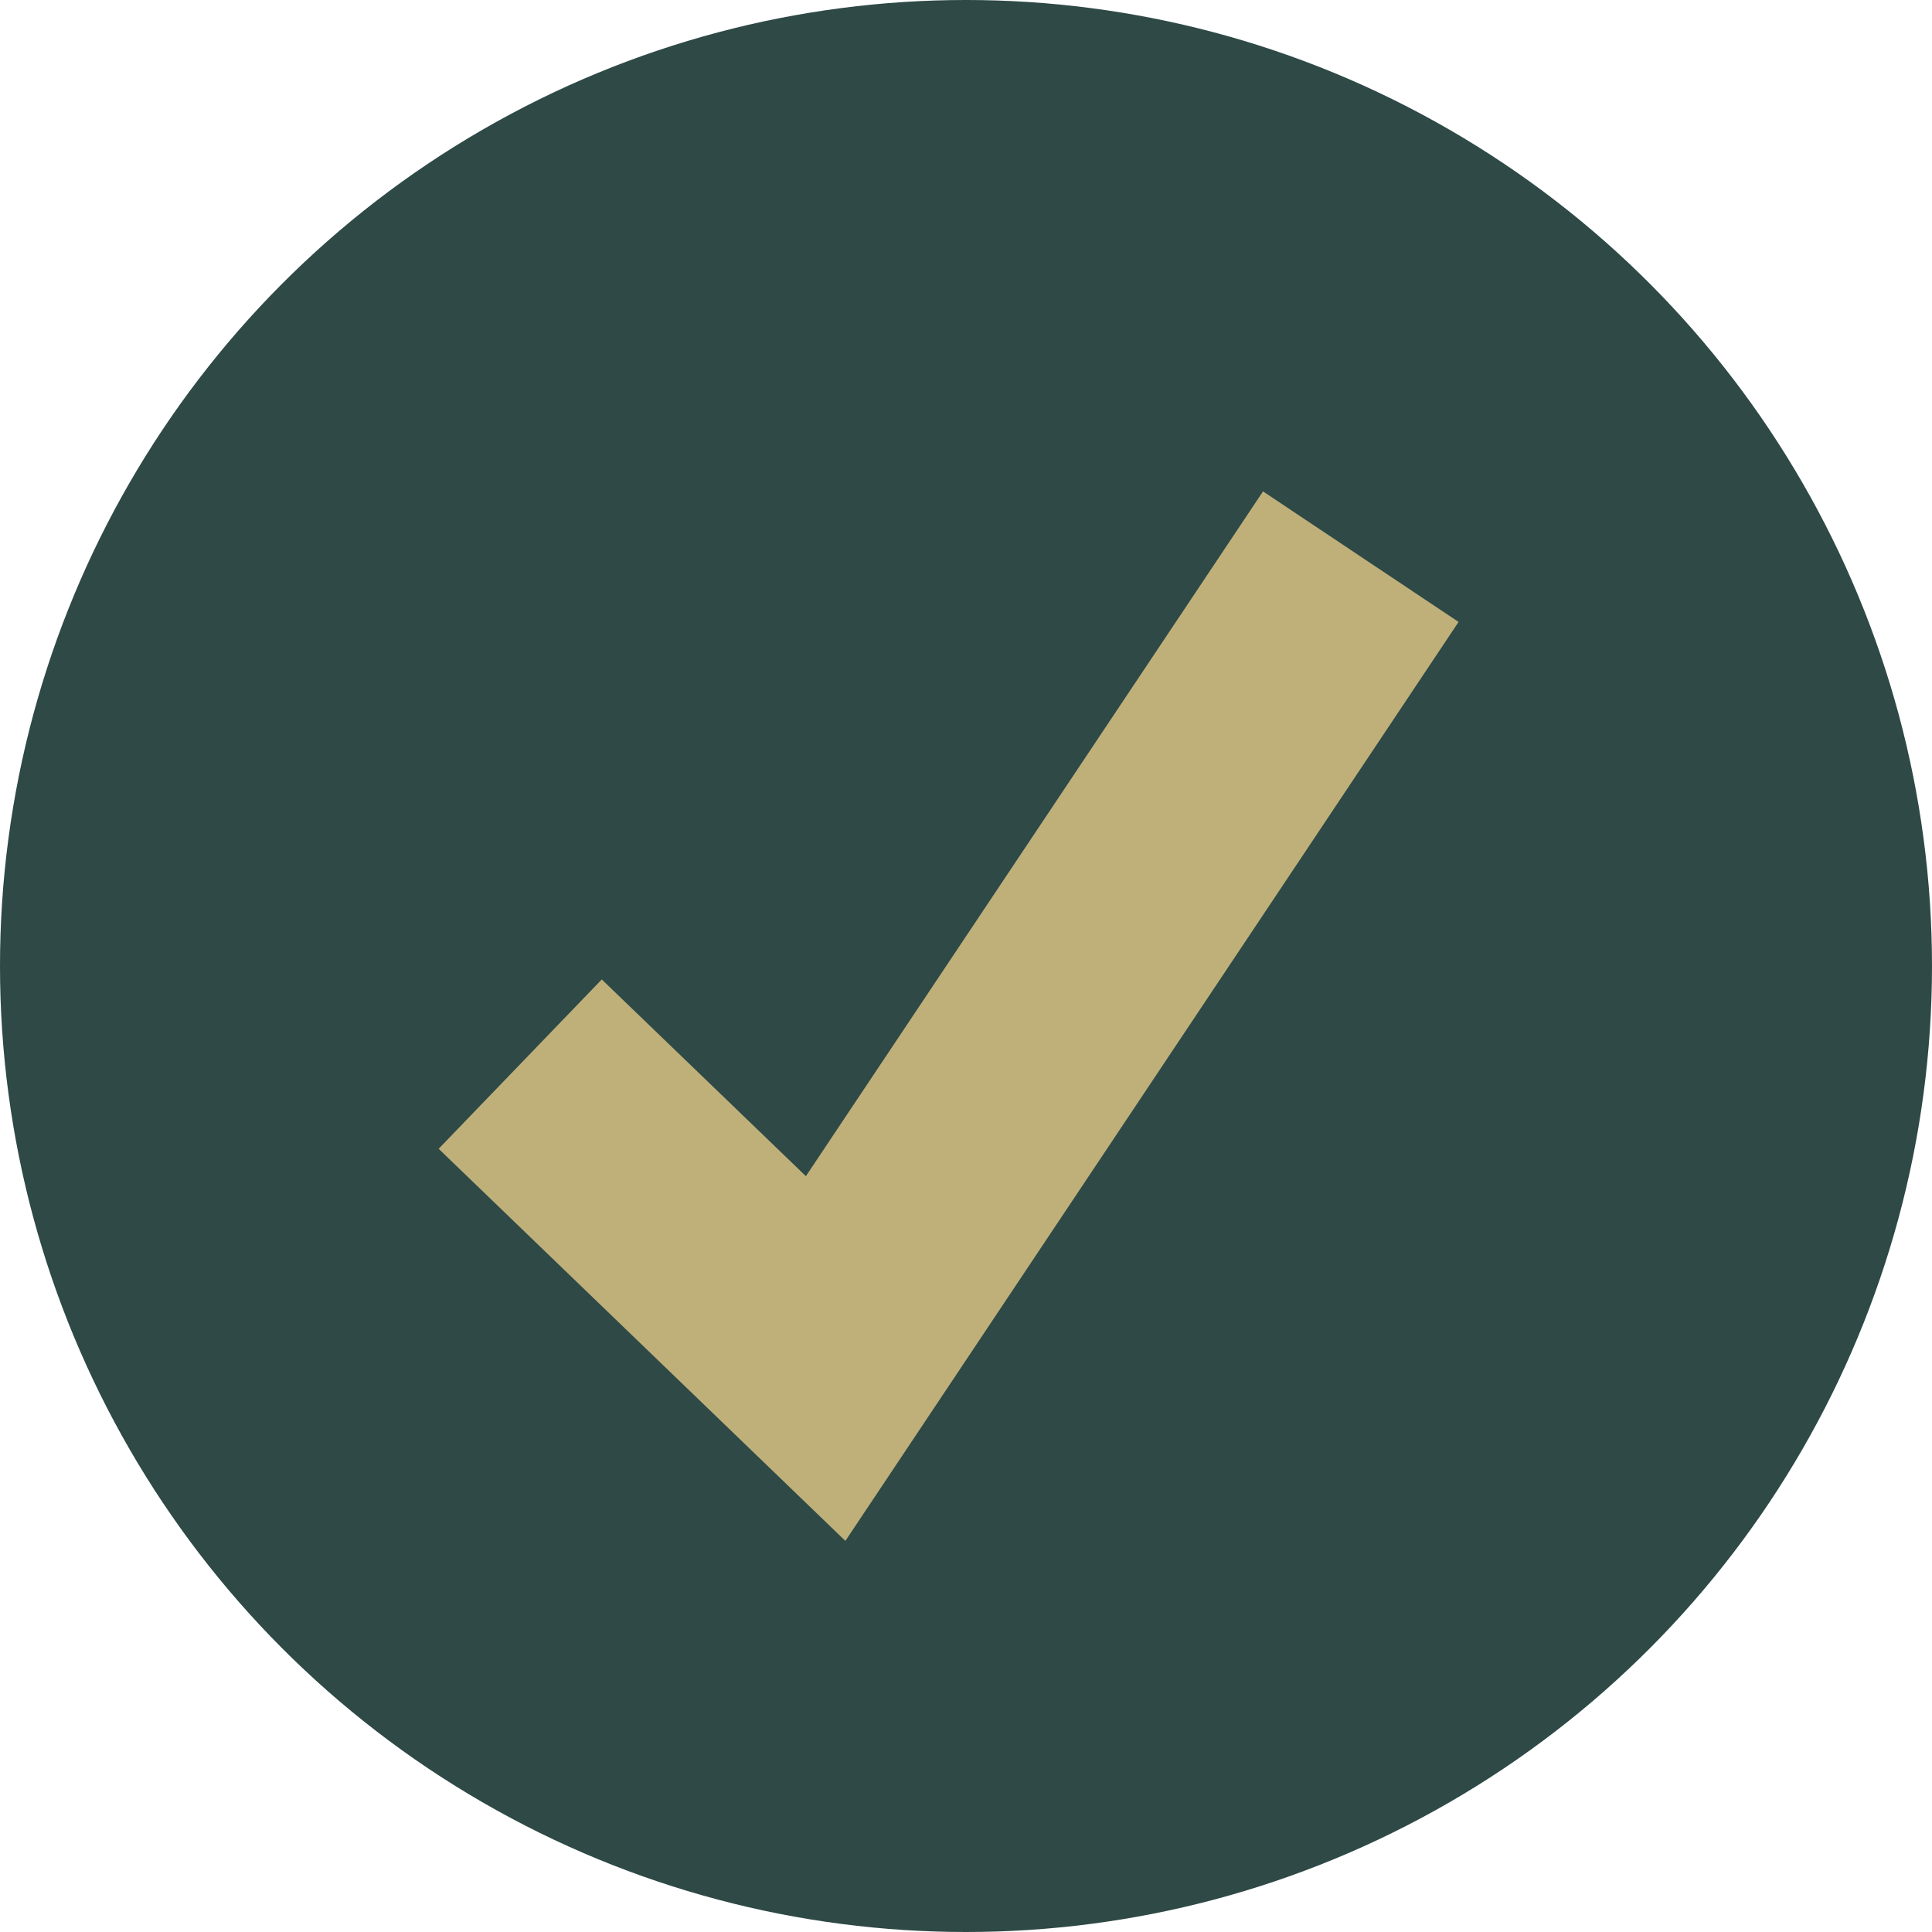 <?xml version="1.0" encoding="UTF-8"?>
<svg id="Capa_2" data-name="Capa 2" xmlns="http://www.w3.org/2000/svg" viewBox="0 0 115 115">
  <defs>
    <style>
      .cls-1 {
        fill: #2e4946;
      }

      .cls-1, .cls-2 {
        stroke-width: 0px;
      }

      .cls-2 {
        fill: #bfb07a;
      }
    </style>
  </defs>
  <g id="Capa_1-2" data-name="Capa 1">
    <g>
      <circle class="cls-1" cx="57.5" cy="57.5" r="57.5"/>
      <polygon class="cls-2" points="50.32 91.72 26.11 68.38 35.82 58.3 47.97 70.01 75.18 29.25 86.82 37.02 50.32 91.72"/>
    </g>
  </g>
</svg>